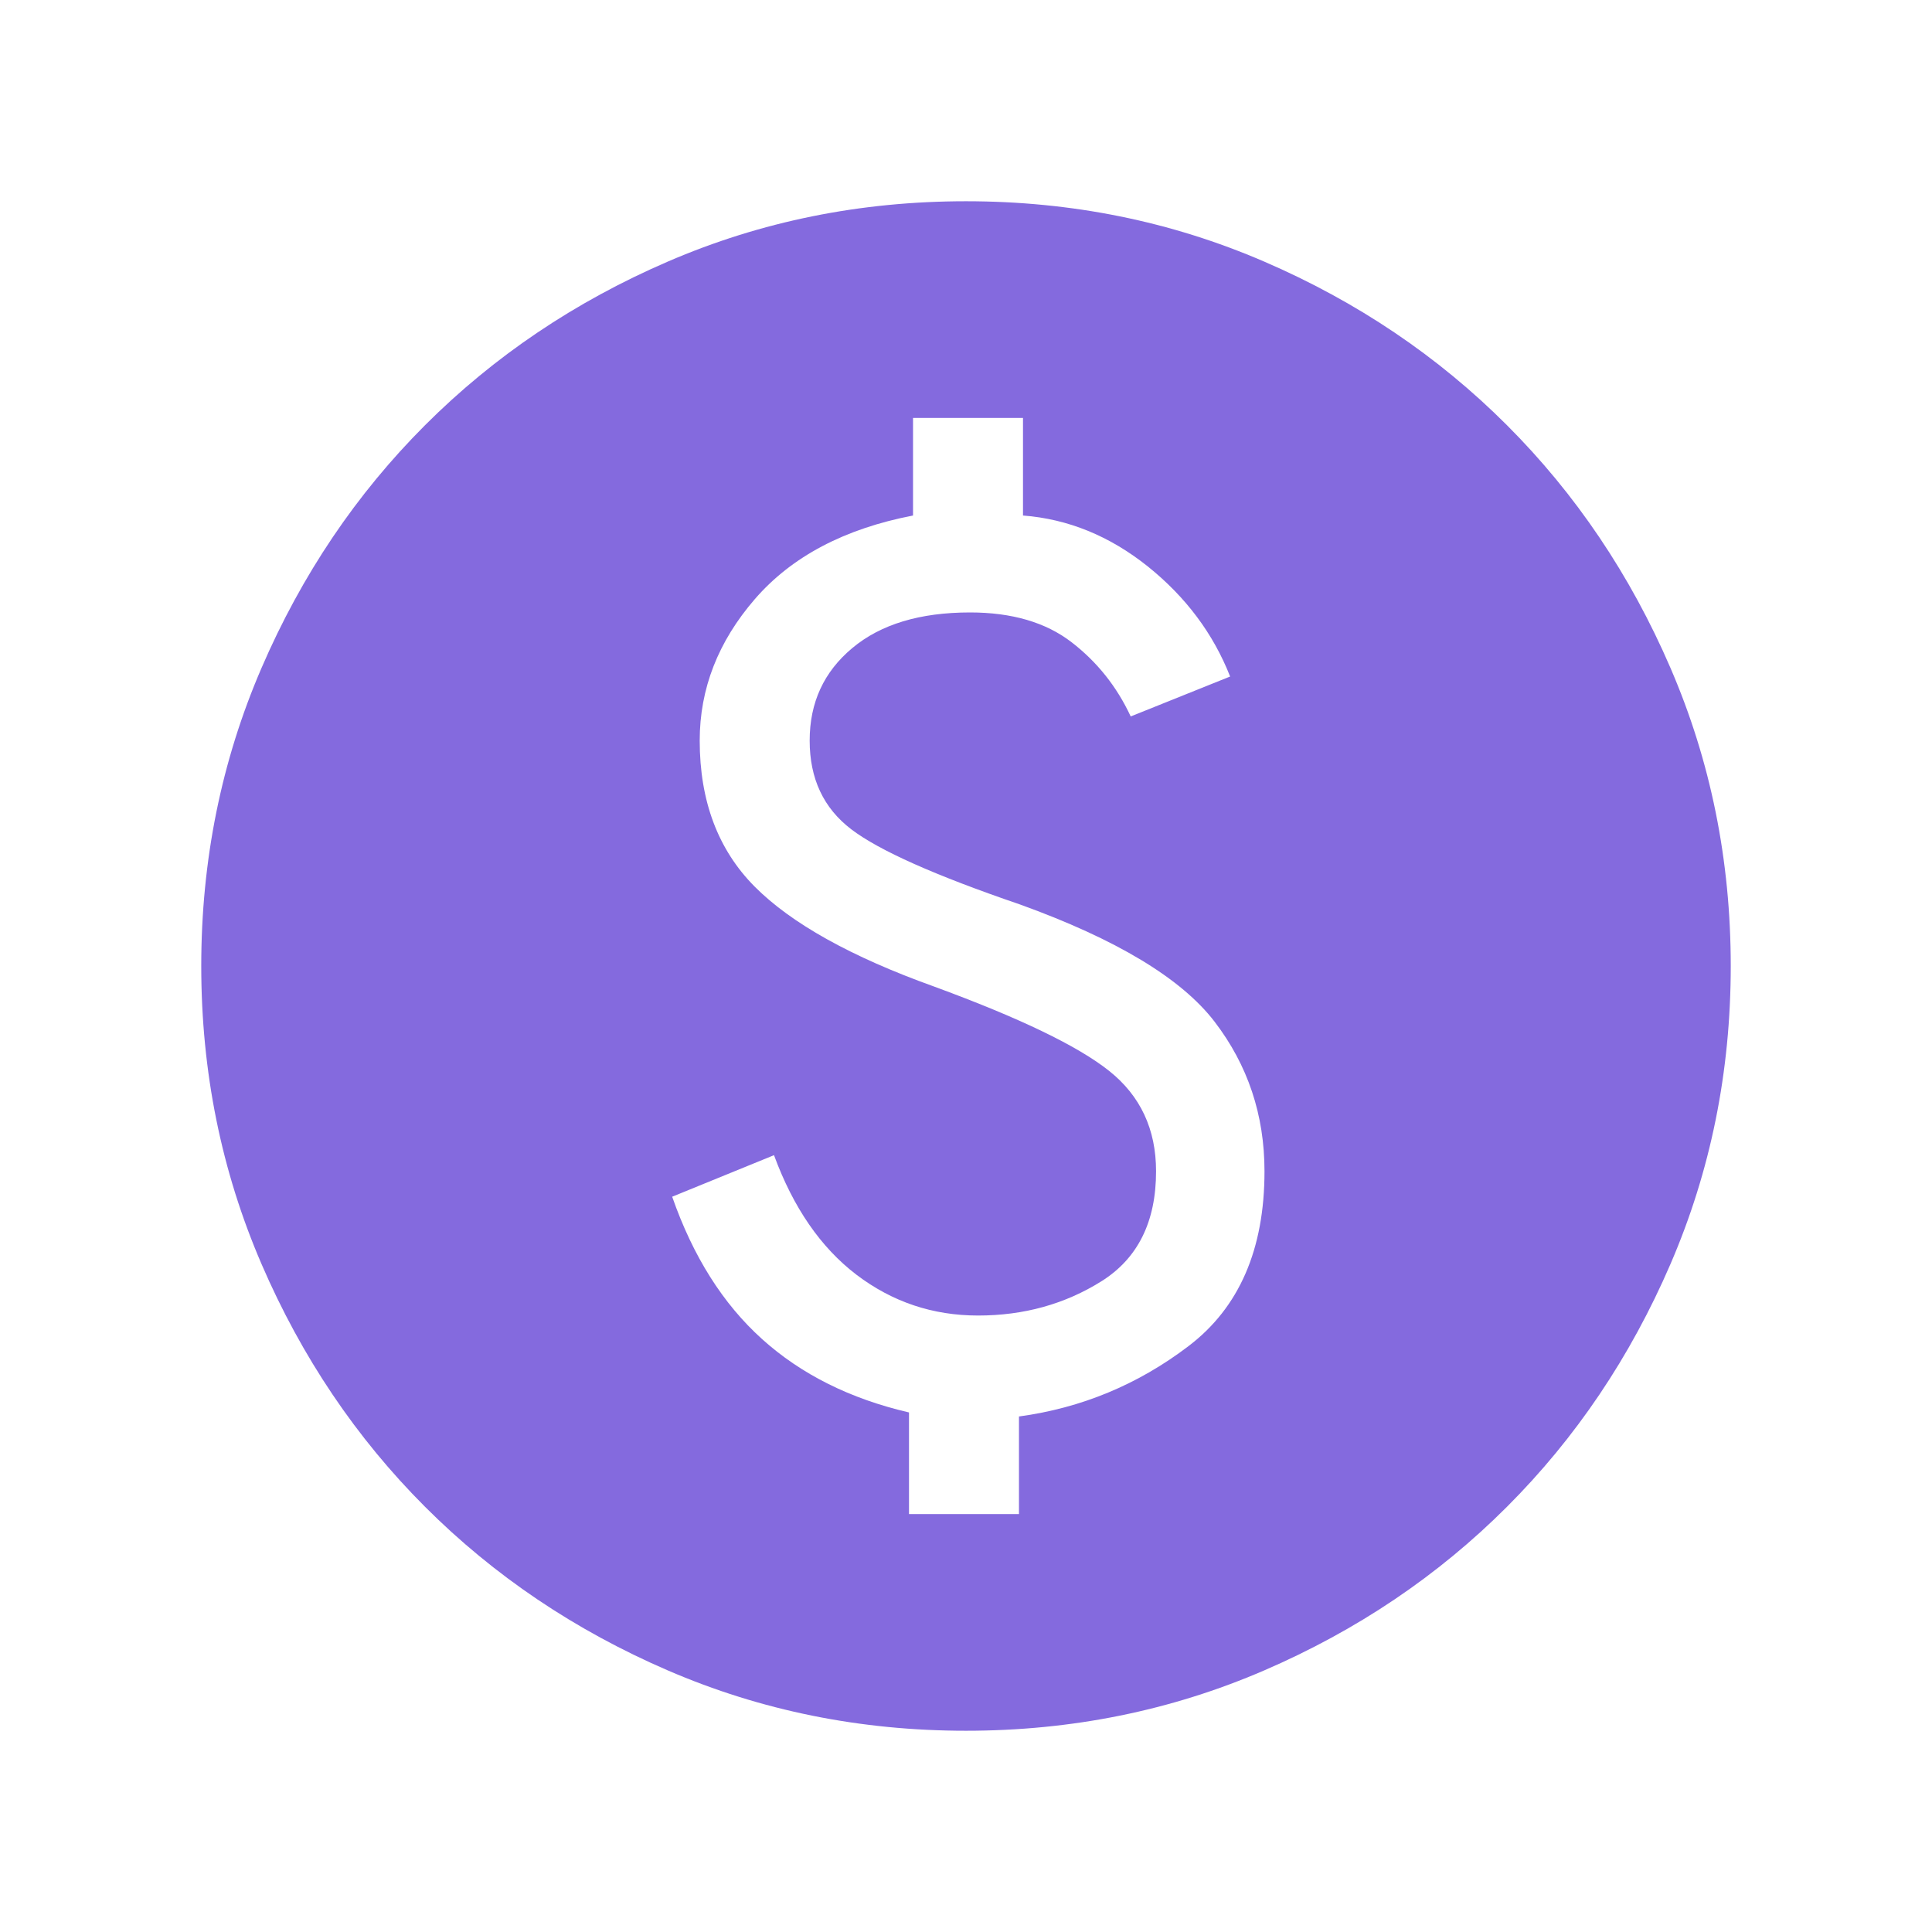 <?xml version="1.0" encoding="UTF-8"?>
<svg width="24px" height="24px" viewBox="0 0 24 24" version="1.1" xmlns="http://www.w3.org/2000/svg" xmlns:xlink="http://www.w3.org/1999/xlink">
    <title>bst-icon-paid</title>
    <g id="bst-icon-paid" stroke="none" fill="none" fill-rule="nonzero">
        <path d="M11.292,18.808 L12.658,18.808 L12.658,17.596 C13.433,17.491 14.136,17.2 14.764,16.722 C15.393,16.244 15.708,15.521 15.708,14.55 C15.708,13.85 15.501,13.231 15.088,12.692 C14.676,12.154 13.869,11.668 12.669,11.235 C11.618,10.876 10.92,10.565 10.575,10.302 C10.23,10.039 10.058,9.672 10.058,9.2 C10.058,8.728 10.234,8.345 10.588,8.05 C10.941,7.755 11.428,7.608 12.05,7.608 C12.57,7.608 12.99,7.731 13.309,7.976 C13.629,8.222 13.874,8.53 14.046,8.9 L15.281,8.404 C15.072,7.872 14.731,7.416 14.259,7.037 C13.786,6.659 13.269,6.447 12.708,6.404 L12.708,5.192 L11.342,5.192 L11.342,6.404 C10.49,6.568 9.835,6.914 9.378,7.441 C8.921,7.969 8.692,8.555 8.692,9.2 C8.692,9.951 8.92,10.556 9.375,11.014 C9.83,11.471 10.572,11.885 11.6,12.254 C12.663,12.644 13.389,12.993 13.778,13.303 C14.167,13.613 14.361,14.028 14.361,14.55 C14.361,15.177 14.135,15.632 13.683,15.916 C13.23,16.2 12.719,16.342 12.15,16.342 C11.587,16.342 11.084,16.173 10.639,15.835 C10.195,15.496 9.854,15.001 9.615,14.35 L8.35,14.866 C8.609,15.608 8.981,16.197 9.466,16.634 C9.952,17.072 10.56,17.376 11.292,17.546 L11.292,18.808 L11.292,18.808 Z M12,21.5 C10.687,21.5 9.453,21.25 8.297,20.751 C7.141,20.252 6.136,19.574 5.281,18.719 C4.426,17.864 3.748,16.859 3.249,15.703 C2.75,14.547 2.5,13.313 2.5,12 C2.5,10.687 2.75,9.453 3.249,8.297 C3.748,7.141 4.426,6.136 5.281,5.281 C6.136,4.426 7.141,3.748 8.297,3.249 C9.453,2.75 10.687,2.5 12,2.5 C13.313,2.5 14.547,2.75 15.703,3.249 C16.859,3.748 17.864,4.426 18.719,5.281 C19.574,6.136 20.252,7.141 20.751,8.297 C21.25,9.453 21.5,10.687 21.5,12 C21.5,13.313 21.25,14.547 20.751,15.703 C20.252,16.859 19.574,17.864 18.719,18.719 C17.864,19.574 16.859,20.252 15.703,20.751 C14.547,21.25 13.313,21.5 12,21.5 Z" id="Shape" fill="#846ADE"></path>
    </g>
</svg>